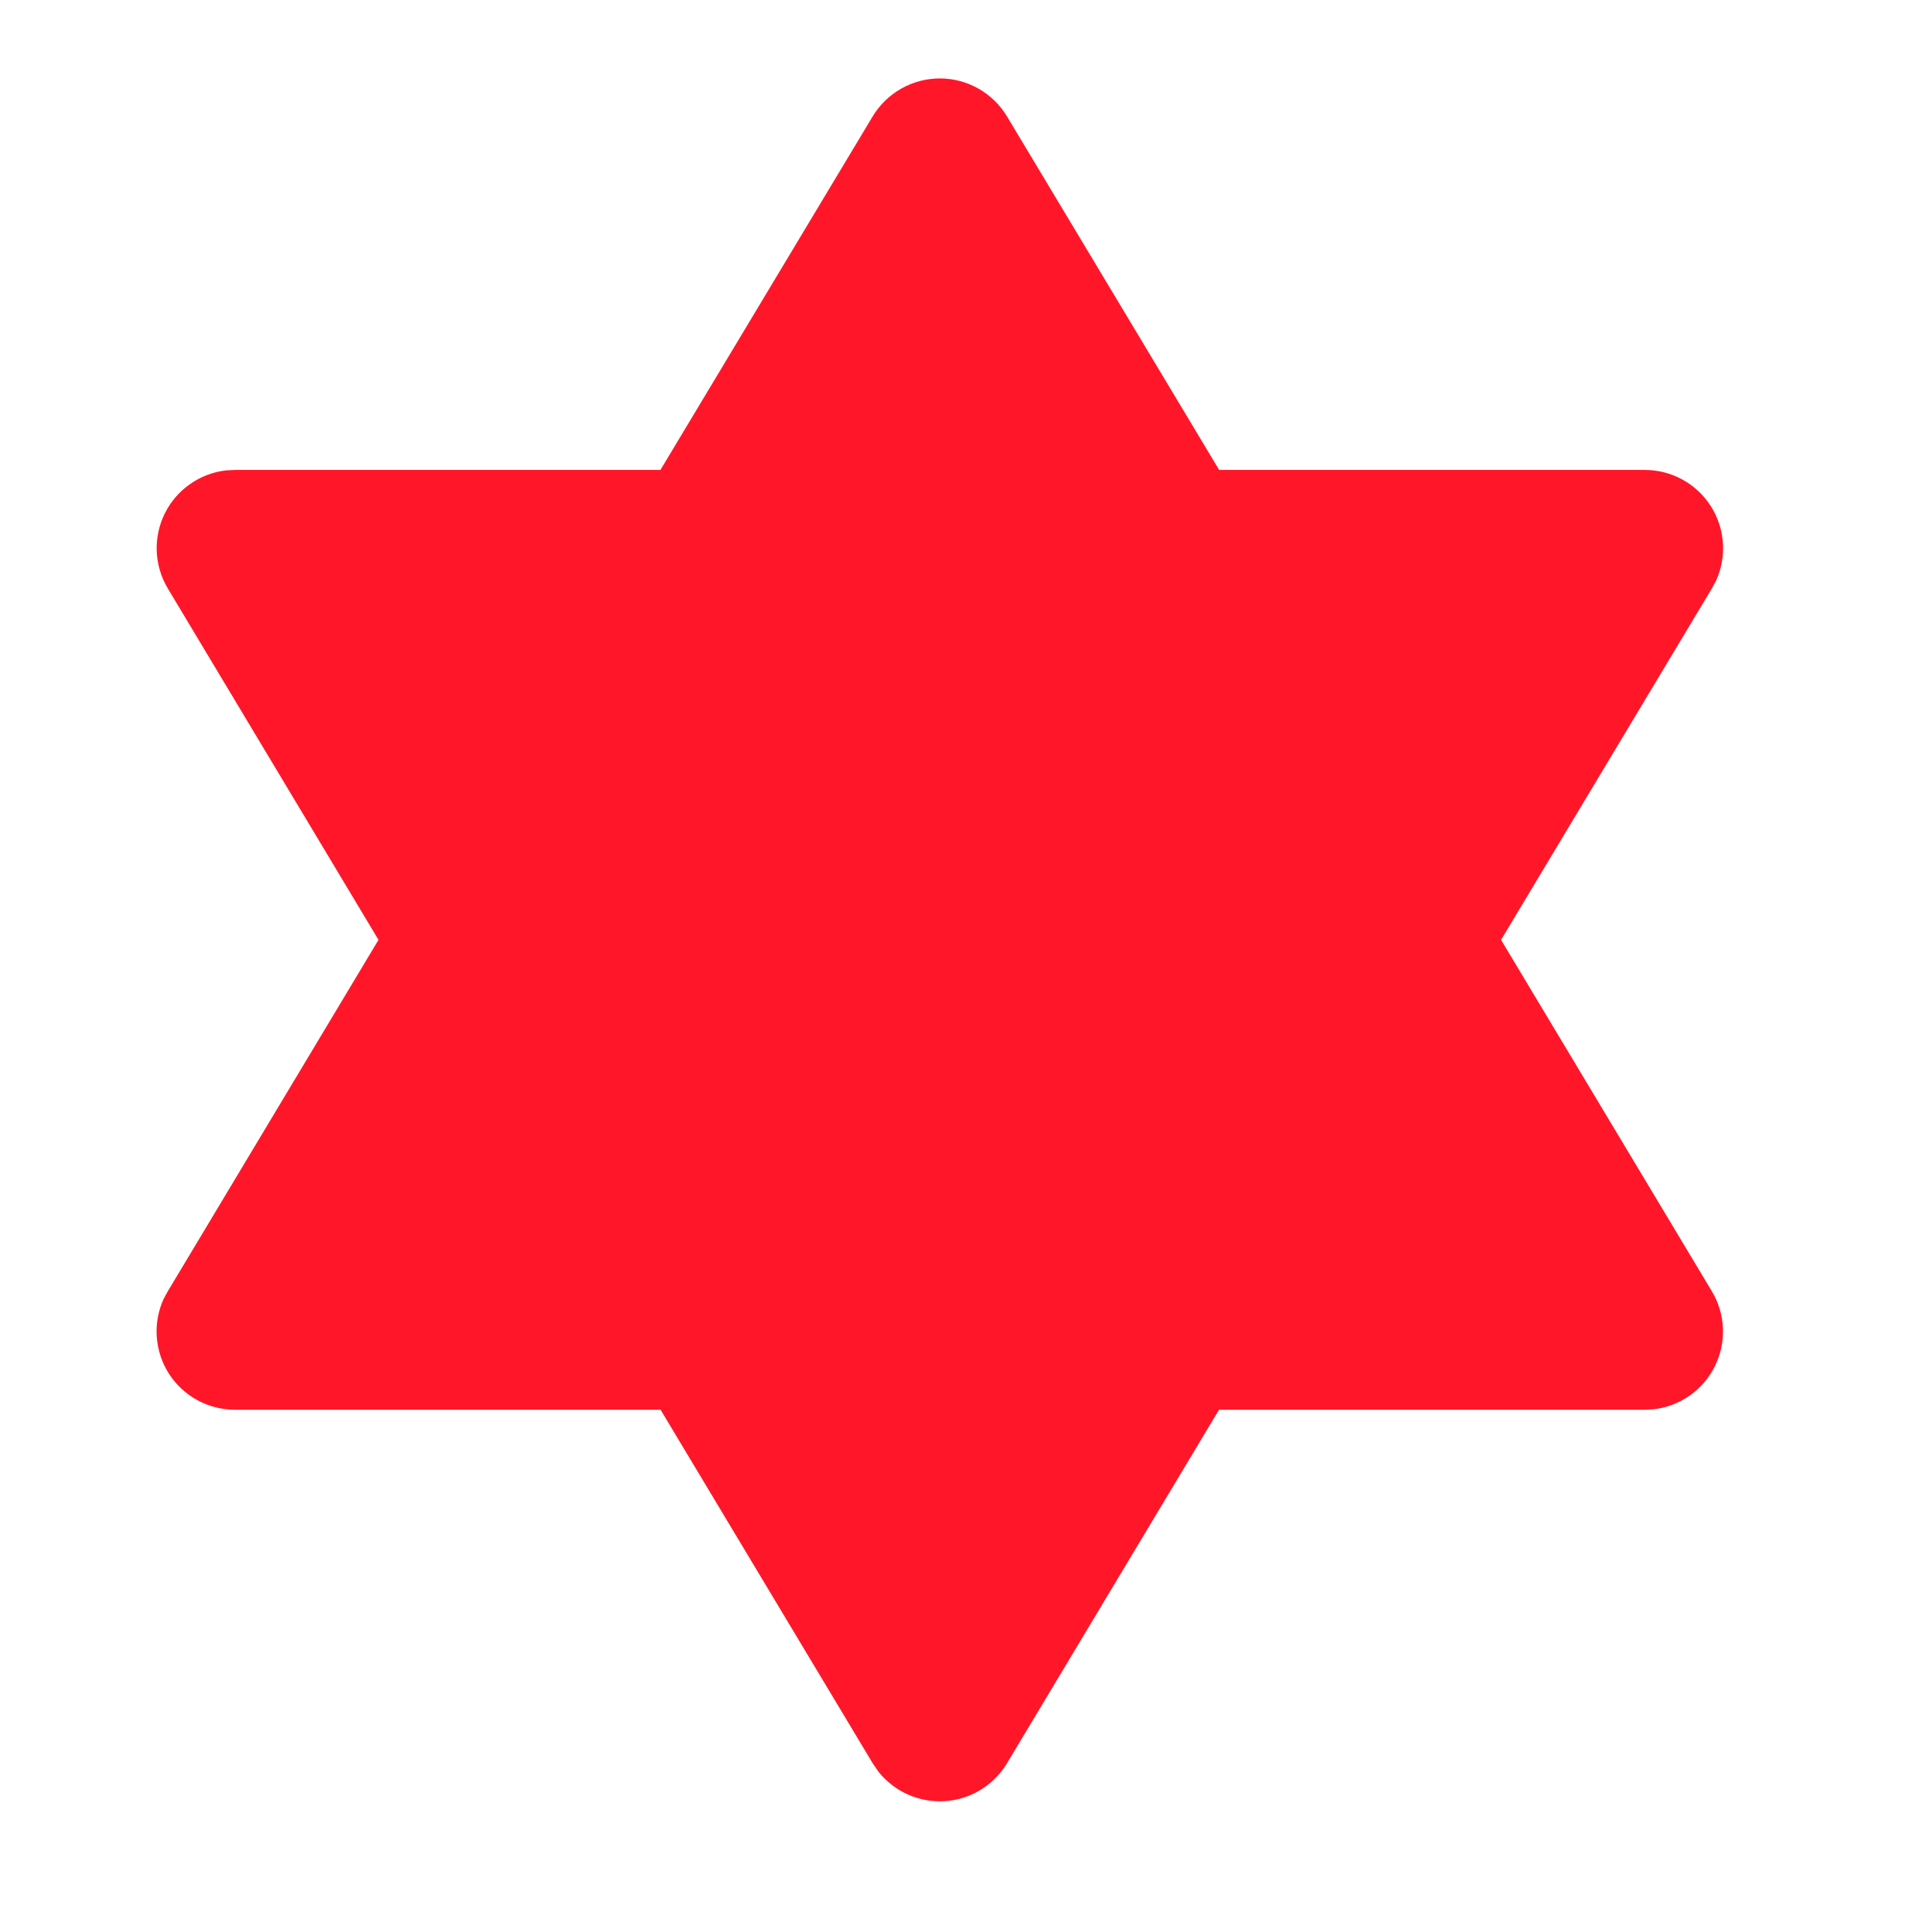 <?xml version="1.0" encoding="UTF-8"?> <svg xmlns="http://www.w3.org/2000/svg" width="34" height="34" viewBox="0 0 34 34" fill="none"><g clip-path="url(#clip0_363_1286)"><path d="M11.623 8.27H4.135L3.978 8.278C3.749 8.304 3.53 8.388 3.342 8.521C3.153 8.653 3.001 8.831 2.899 9.038C2.797 9.245 2.749 9.474 2.758 9.704C2.768 9.935 2.835 10.159 2.954 10.357L6.661 16.54L2.954 22.723L2.879 22.86C2.784 23.07 2.742 23.301 2.759 23.531C2.776 23.761 2.85 23.984 2.975 24.178C3.1 24.372 3.272 24.531 3.474 24.641C3.677 24.752 3.904 24.809 4.135 24.809H11.625L15.358 31.031L15.46 31.18C15.599 31.354 15.778 31.492 15.981 31.582C16.185 31.672 16.407 31.712 16.63 31.697C16.852 31.683 17.067 31.614 17.257 31.498C17.447 31.382 17.606 31.222 17.721 31.031L21.453 24.809H28.944L29.101 24.801C29.33 24.775 29.549 24.691 29.738 24.558C29.926 24.426 30.078 24.248 30.18 24.041C30.282 23.834 30.33 23.605 30.321 23.375C30.311 23.145 30.244 22.92 30.125 22.723L26.416 16.54L30.125 10.357L30.2 10.219C30.295 10.009 30.337 9.778 30.32 9.548C30.303 9.318 30.229 9.096 30.104 8.902C29.979 8.708 29.807 8.548 29.605 8.438C29.402 8.327 29.175 8.27 28.944 8.27H21.455L17.721 2.048C17.598 1.844 17.425 1.676 17.218 1.559C17.011 1.442 16.777 1.38 16.54 1.38C16.302 1.38 16.068 1.442 15.861 1.559C15.654 1.676 15.481 1.844 15.358 2.048L11.623 8.27Z" fill="#FF1729"></path></g><defs><clipPath id="clip0_363_1286"><rect width="33.079" height="33.079" fill="white"></rect></clipPath></defs></svg> 